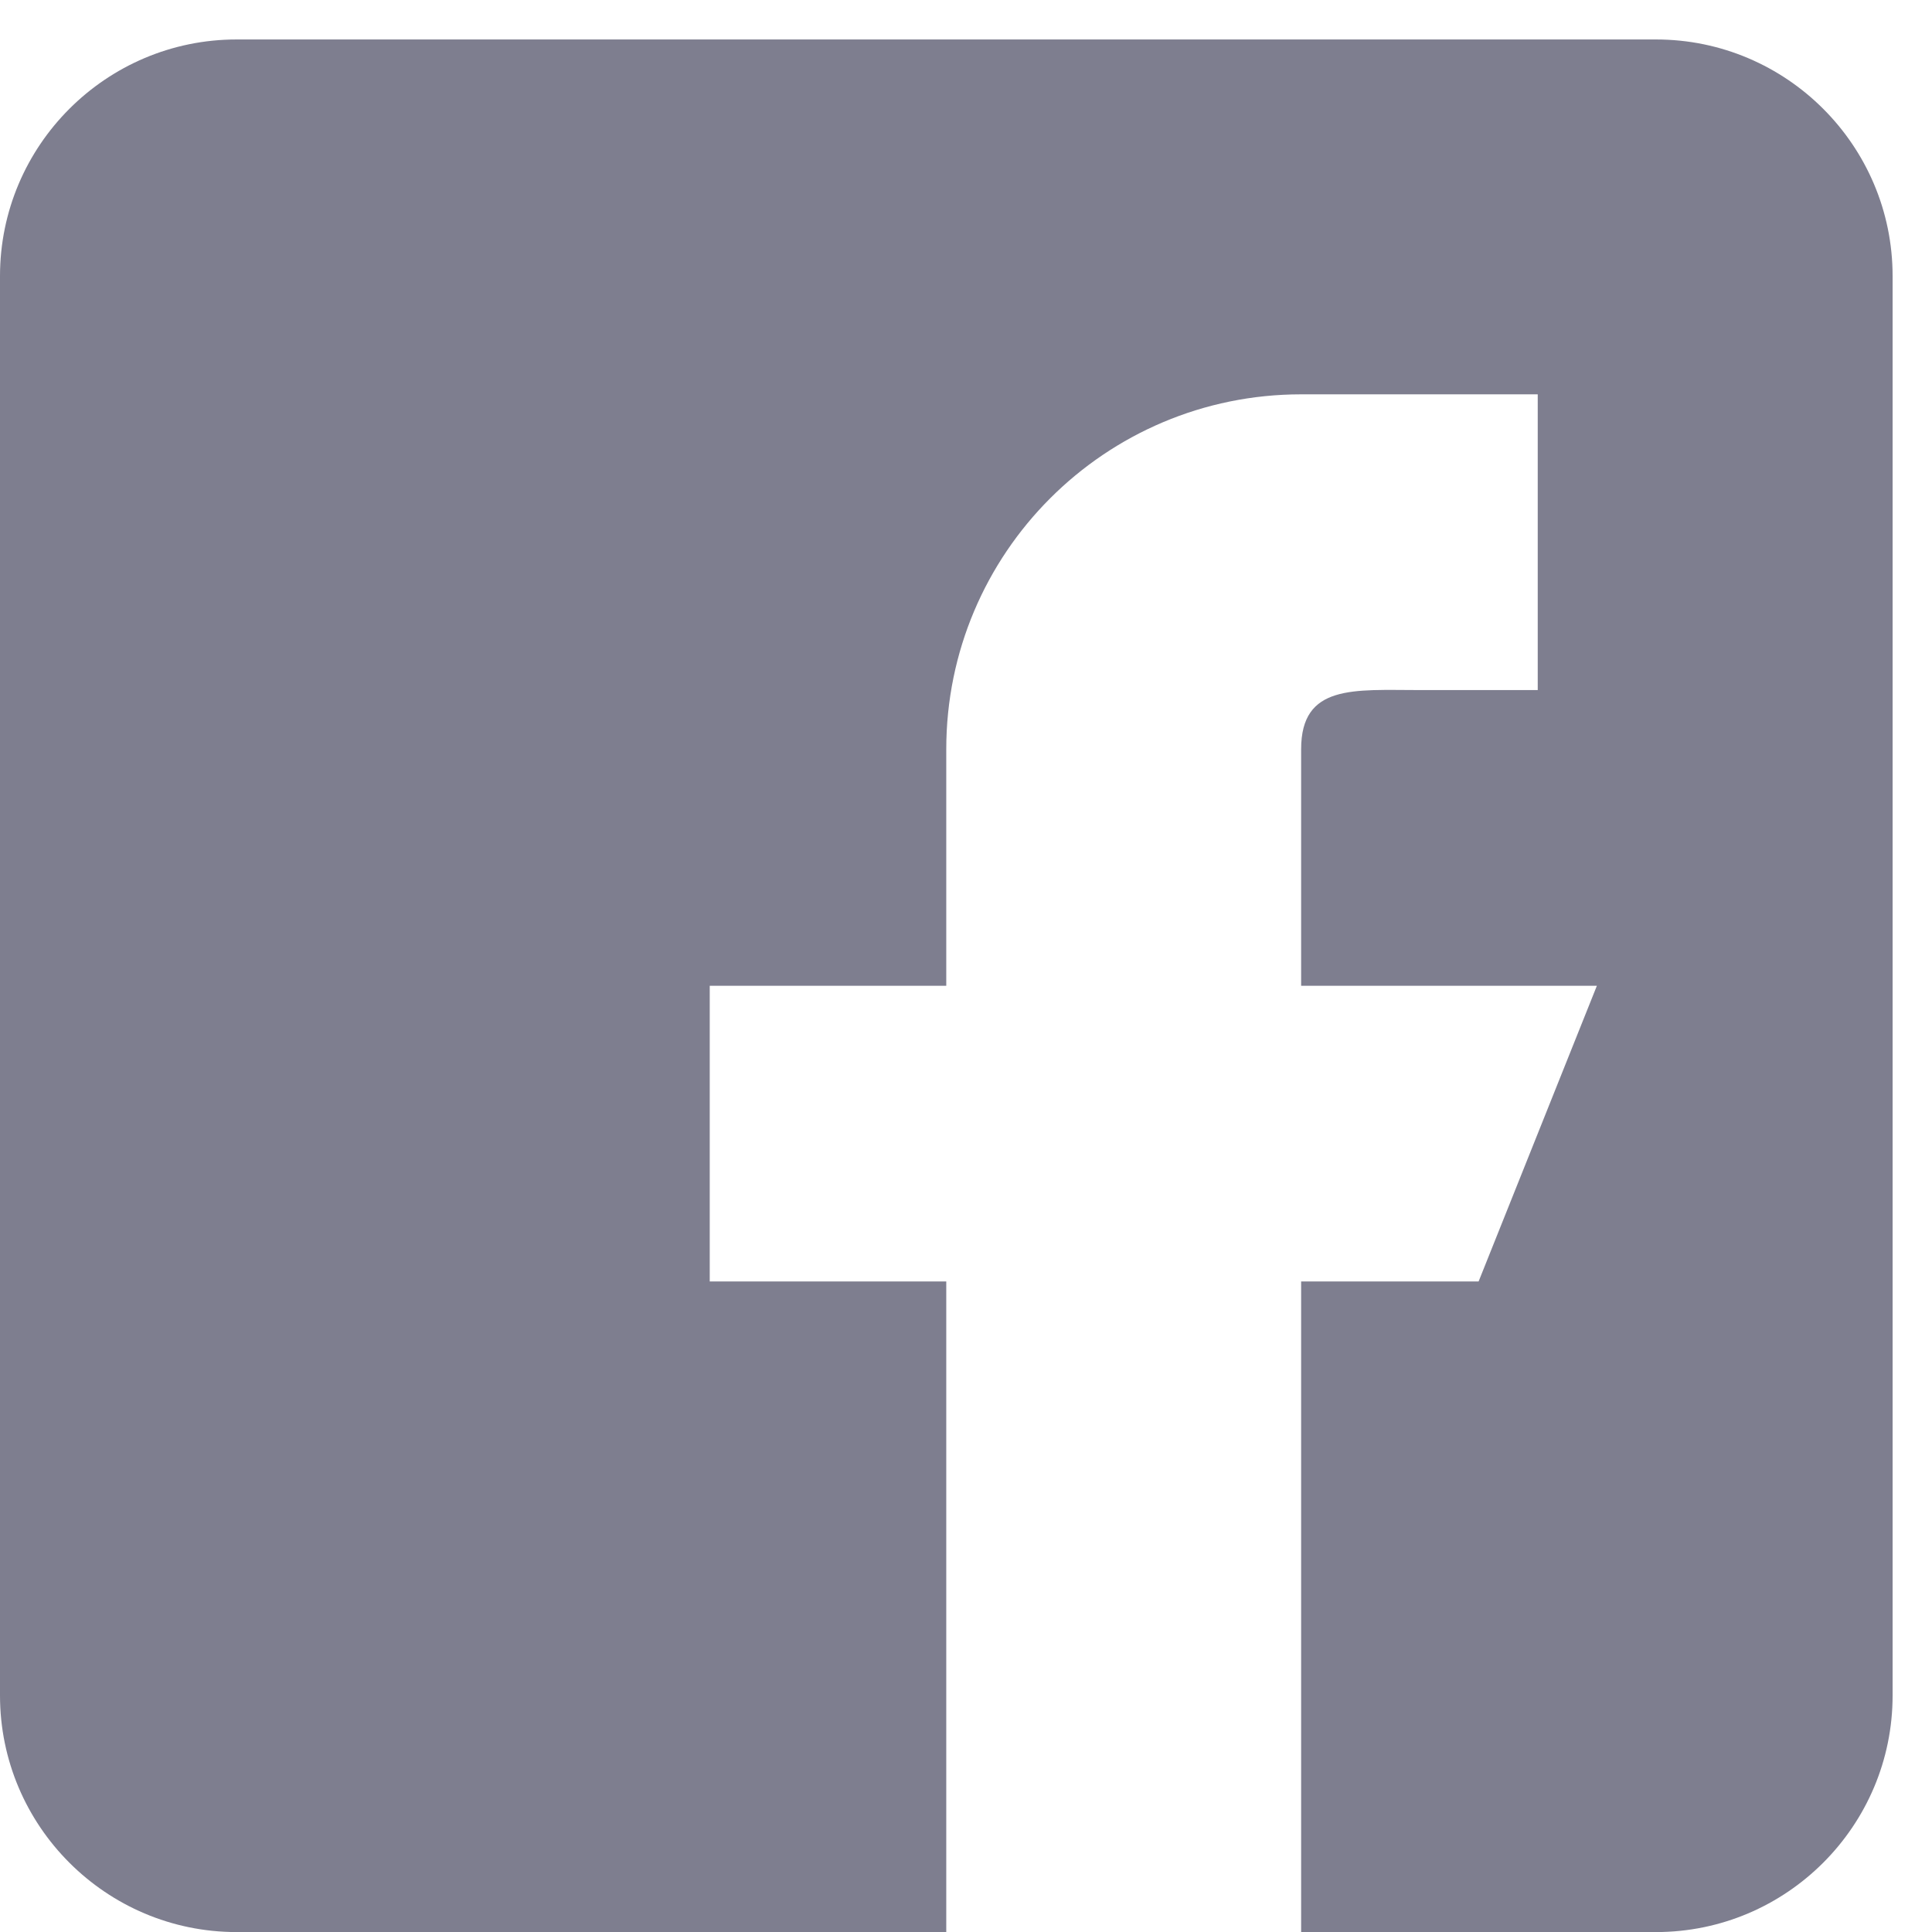 <svg width="28" height="28" viewBox="0 0 28 28" fill="none" xmlns="http://www.w3.org/2000/svg">
<g clip-path="url(#clip0_601_1949)">
<path d="M24 0.572H3.429C1.538 0.572 0 2.11 0 4.001V24.572C0 26.463 1.538 28.001 3.429 28.001H13.714V18.572H10.286V14.287H13.714V10.858C13.714 8.017 16.017 5.715 18.857 5.715H22.286V10.001H20.571C19.625 10.001 18.857 9.912 18.857 10.858V14.287H23.143L21.429 18.572H18.857V28.001H24C25.891 28.001 27.429 26.463 27.429 24.572V4.001C27.429 2.11 25.891 0.572 24 0.572Z" fill="#7E7E8F"/>
</g>
<defs>
<clipPath id="clip0_601_1949">
<rect width="27.429" height="27.429" fill="white" transform="translate(0 0.572)"/>
</clipPath>
</defs>
</svg>
